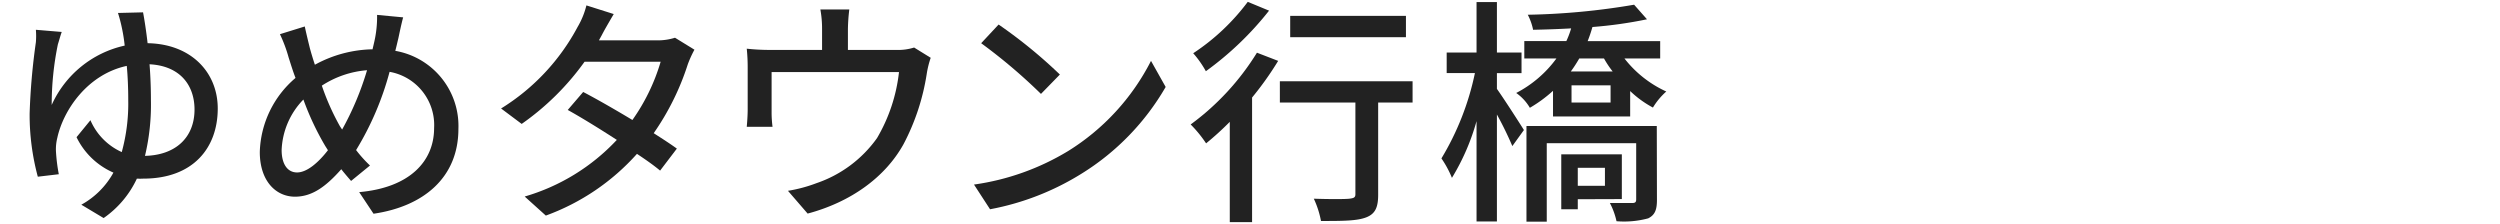 <svg id="レイヤー_1" data-name="レイヤー 1" xmlns="http://www.w3.org/2000/svg" viewBox="0 0 324 29"><defs><style>.cls-1{fill:#222;}</style></defs><path class="cls-1" d="M18.54,1.6c.19,1,.4,2.36.59,4,5.64.09,9.09,3.78,9.09,8.46,0,5.12-3.2,9.09-9.65,9.09a7.58,7.58,0,0,1-.83,0,12.81,12.81,0,0,1-4.31,5.11l-2.89-1.73a10.53,10.53,0,0,0,4.16-4.16,9.55,9.55,0,0,1-4.78-4.59l1.8-2.2a8,8,0,0,0,4.06,4.13,23.68,23.68,0,0,0,.84-6.7c0-1.55-.06-3.07-.19-4.47-5.08,1.09-8.21,5.71-9,9.31a6.13,6.13,0,0,0-.18,1.73,23,23,0,0,0,.37,3L4.9,22.9a30.86,30.86,0,0,1-1.06-8.19,83.67,83.67,0,0,1,.81-9.23,10,10,0,0,0,0-1.62L8,4.14c-.19.53-.34,1.12-.5,1.61a38.64,38.64,0,0,0-.8,7.85,13.58,13.58,0,0,1,9.46-7.69,21.65,21.65,0,0,0-.35-2.23,19.56,19.56,0,0,0-.52-2Zm6.67,12.59c0-3.07-1.8-5.65-5.83-5.86.12,1.49.18,3.1.18,4.68a28.53,28.53,0,0,1-.77,7.19C22.76,20.11,25.21,17.82,25.21,14.19Z"/><path class="cls-1" d="M52.25,2.25c-.22.78-.47,2-.62,2.7-.13.53-.25,1.08-.4,1.64A9.88,9.88,0,0,1,59.41,16.7c0,6.29-4.49,10.05-11,11l-1.86-2.8c6.55-.58,9.71-4,9.71-8.3a7,7,0,0,0-5.77-7.29,38.51,38.51,0,0,1-4.34,10.14,16.78,16.78,0,0,0,1.8,2l-2.45,2c-.43-.5-.87-1-1.27-1.52-2,2.26-3.78,3.56-6,3.56-2.45,0-4.56-2-4.56-5.79A13.07,13.07,0,0,1,38.3,10.1c-.35-.9-.62-1.8-.9-2.67a18.3,18.3,0,0,0-1.12-3l3.22-1c.19.9.44,1.92.66,2.82.18.65.4,1.4.65,2.14a16.1,16.1,0,0,1,7.47-2c.15-.65.31-1.27.4-1.86a14.42,14.42,0,0,0,.19-2.6ZM42.14,18.9a35.61,35.61,0,0,1-2.82-6,9.92,9.92,0,0,0-2.82,6.54c0,1.8.74,2.91,2,2.91s2.73-1.24,4-2.88Zm2.2-2.11A38.15,38.15,0,0,0,47.57,9.1a12.53,12.53,0,0,0-5.86,2,31.42,31.42,0,0,0,2.35,5.27Z"/><path class="cls-1" d="M90,6.44a14.11,14.11,0,0,0-.87,1.92,33.44,33.44,0,0,1-4.41,8.9c1.15.74,2.21,1.42,3,2l-2.17,2.85c-.74-.62-1.77-1.36-3-2.17a29.19,29.19,0,0,1-11.81,8L68,25.47a26.43,26.43,0,0,0,11.94-7.34c-2.3-1.49-4.68-2.95-6.36-3.88l2-2.33c1.73.9,4.12,2.27,6.38,3.63A25.43,25.43,0,0,0,85.62,8H75.76a33.94,33.94,0,0,1-8.15,8.06l-2.67-2A27.75,27.75,0,0,0,74.86,3.49,10.46,10.46,0,0,0,76,.7l3.54,1.12C79,2.75,78.31,3.92,78,4.54l-.38.69h7.54a7.38,7.38,0,0,0,2.32-.34Z"/><path class="cls-1" d="M120.62,7.49a12.05,12.05,0,0,0-.52,2.11,29,29,0,0,1-3,9.08c-2.39,4.31-6.85,7.51-12.43,9l-2.55-2.95a19.15,19.15,0,0,0,3.72-1,15.92,15.92,0,0,0,7.82-5.83,21.52,21.52,0,0,0,2.85-8.56H100v5.09a14.54,14.54,0,0,0,.12,2H96.78c.06-.65.12-1.55.12-2.23V8.82a23.93,23.93,0,0,0-.12-2.51,27.51,27.51,0,0,0,3,.16h6.76V3.8a13.91,13.91,0,0,0-.22-2.57h3.75a23.31,23.31,0,0,0-.18,2.57V6.47h6.26a6.88,6.88,0,0,0,2.32-.31Z"/><path class="cls-1" d="M138.42,19.58A29.49,29.49,0,0,0,149.17,7.89l1.9,3.38A32.06,32.06,0,0,1,140.18,22.5a34.27,34.27,0,0,1-11.87,4.62l-2.08-3.2A32.15,32.15,0,0,0,138.42,19.58Zm-1.06-9.92-2.45,2.51a70.88,70.88,0,0,0-7.75-6.57l2.26-2.42A63.26,63.26,0,0,1,137.36,9.66Z"/><path class="cls-1" d="M165.65,7.89a41.12,41.12,0,0,1-3.38,4.75V28.79h-2.89v-13a38.4,38.4,0,0,1-3.07,2.79,15.87,15.87,0,0,0-2-2.45,33,33,0,0,0,8.59-9.3Zm-1.18-6.51a40.93,40.93,0,0,1-8.19,7.85,13.1,13.1,0,0,0-1.64-2.33A28.08,28.08,0,0,0,161.71.24Zm18.6,11.91h-4.46V25.23c0,1.64-.37,2.48-1.55,2.94s-3,.47-5.86.47a12,12,0,0,0-.93-2.89c2,.07,4.06.07,4.62,0s.77-.15.77-.58V13.29h-9.79V10.53h17.2Zm-.86-8.47h-15V2.06h15Z"/><path class="cls-1" d="M194,11.52c.87,1.21,3,4.53,3.5,5.33L196,18.93a45.07,45.07,0,0,0-2-4.09V28.7h-2.64v-13a29,29,0,0,1-3.19,7.35,13.18,13.18,0,0,0-1.36-2.52,35.33,35.33,0,0,0,4.34-11.06h-3.66V6.81h3.87V.27H194V6.81h3.19V9.48H194Zm16.53-3.94a14.48,14.48,0,0,0,5.42,4.28,9,9,0,0,0-1.73,2.08,13.31,13.31,0,0,1-2.95-2.14v3.29h-10V11.77a17.41,17.41,0,0,1-3,2.2,6.15,6.15,0,0,0-1.77-1.92,15,15,0,0,0,5.21-4.47h-4.16V5.32H203a11,11,0,0,0,.62-1.64c-1.67.09-3.35.15-4.93.18A7.37,7.37,0,0,0,198,1.91,90.55,90.55,0,0,0,211.78.61l1.67,1.89a55.74,55.74,0,0,1-7.07,1,18.78,18.78,0,0,1-.62,1.83h9.4V7.58Zm4.21,18.33c0,1.24-.24,1.95-1.14,2.39a12,12,0,0,1-4.1.37,9.3,9.3,0,0,0-.86-2.36c1.27,0,2.54,0,2.91,0s.5-.12.5-.46V18.56H200.46V28.73h-2.63V16.33h16.89Zm-10.26-.09v1.3h-2.14V20h7.85v5.8Zm.19-18.24a17.71,17.71,0,0,1-1.09,1.68H209a12.57,12.57,0,0,1-1.12-1.68Zm4.06,3.48h-5.06v2.23h5.06Zm-4.25,10.69v2.33H208V21.75Z"/></svg>